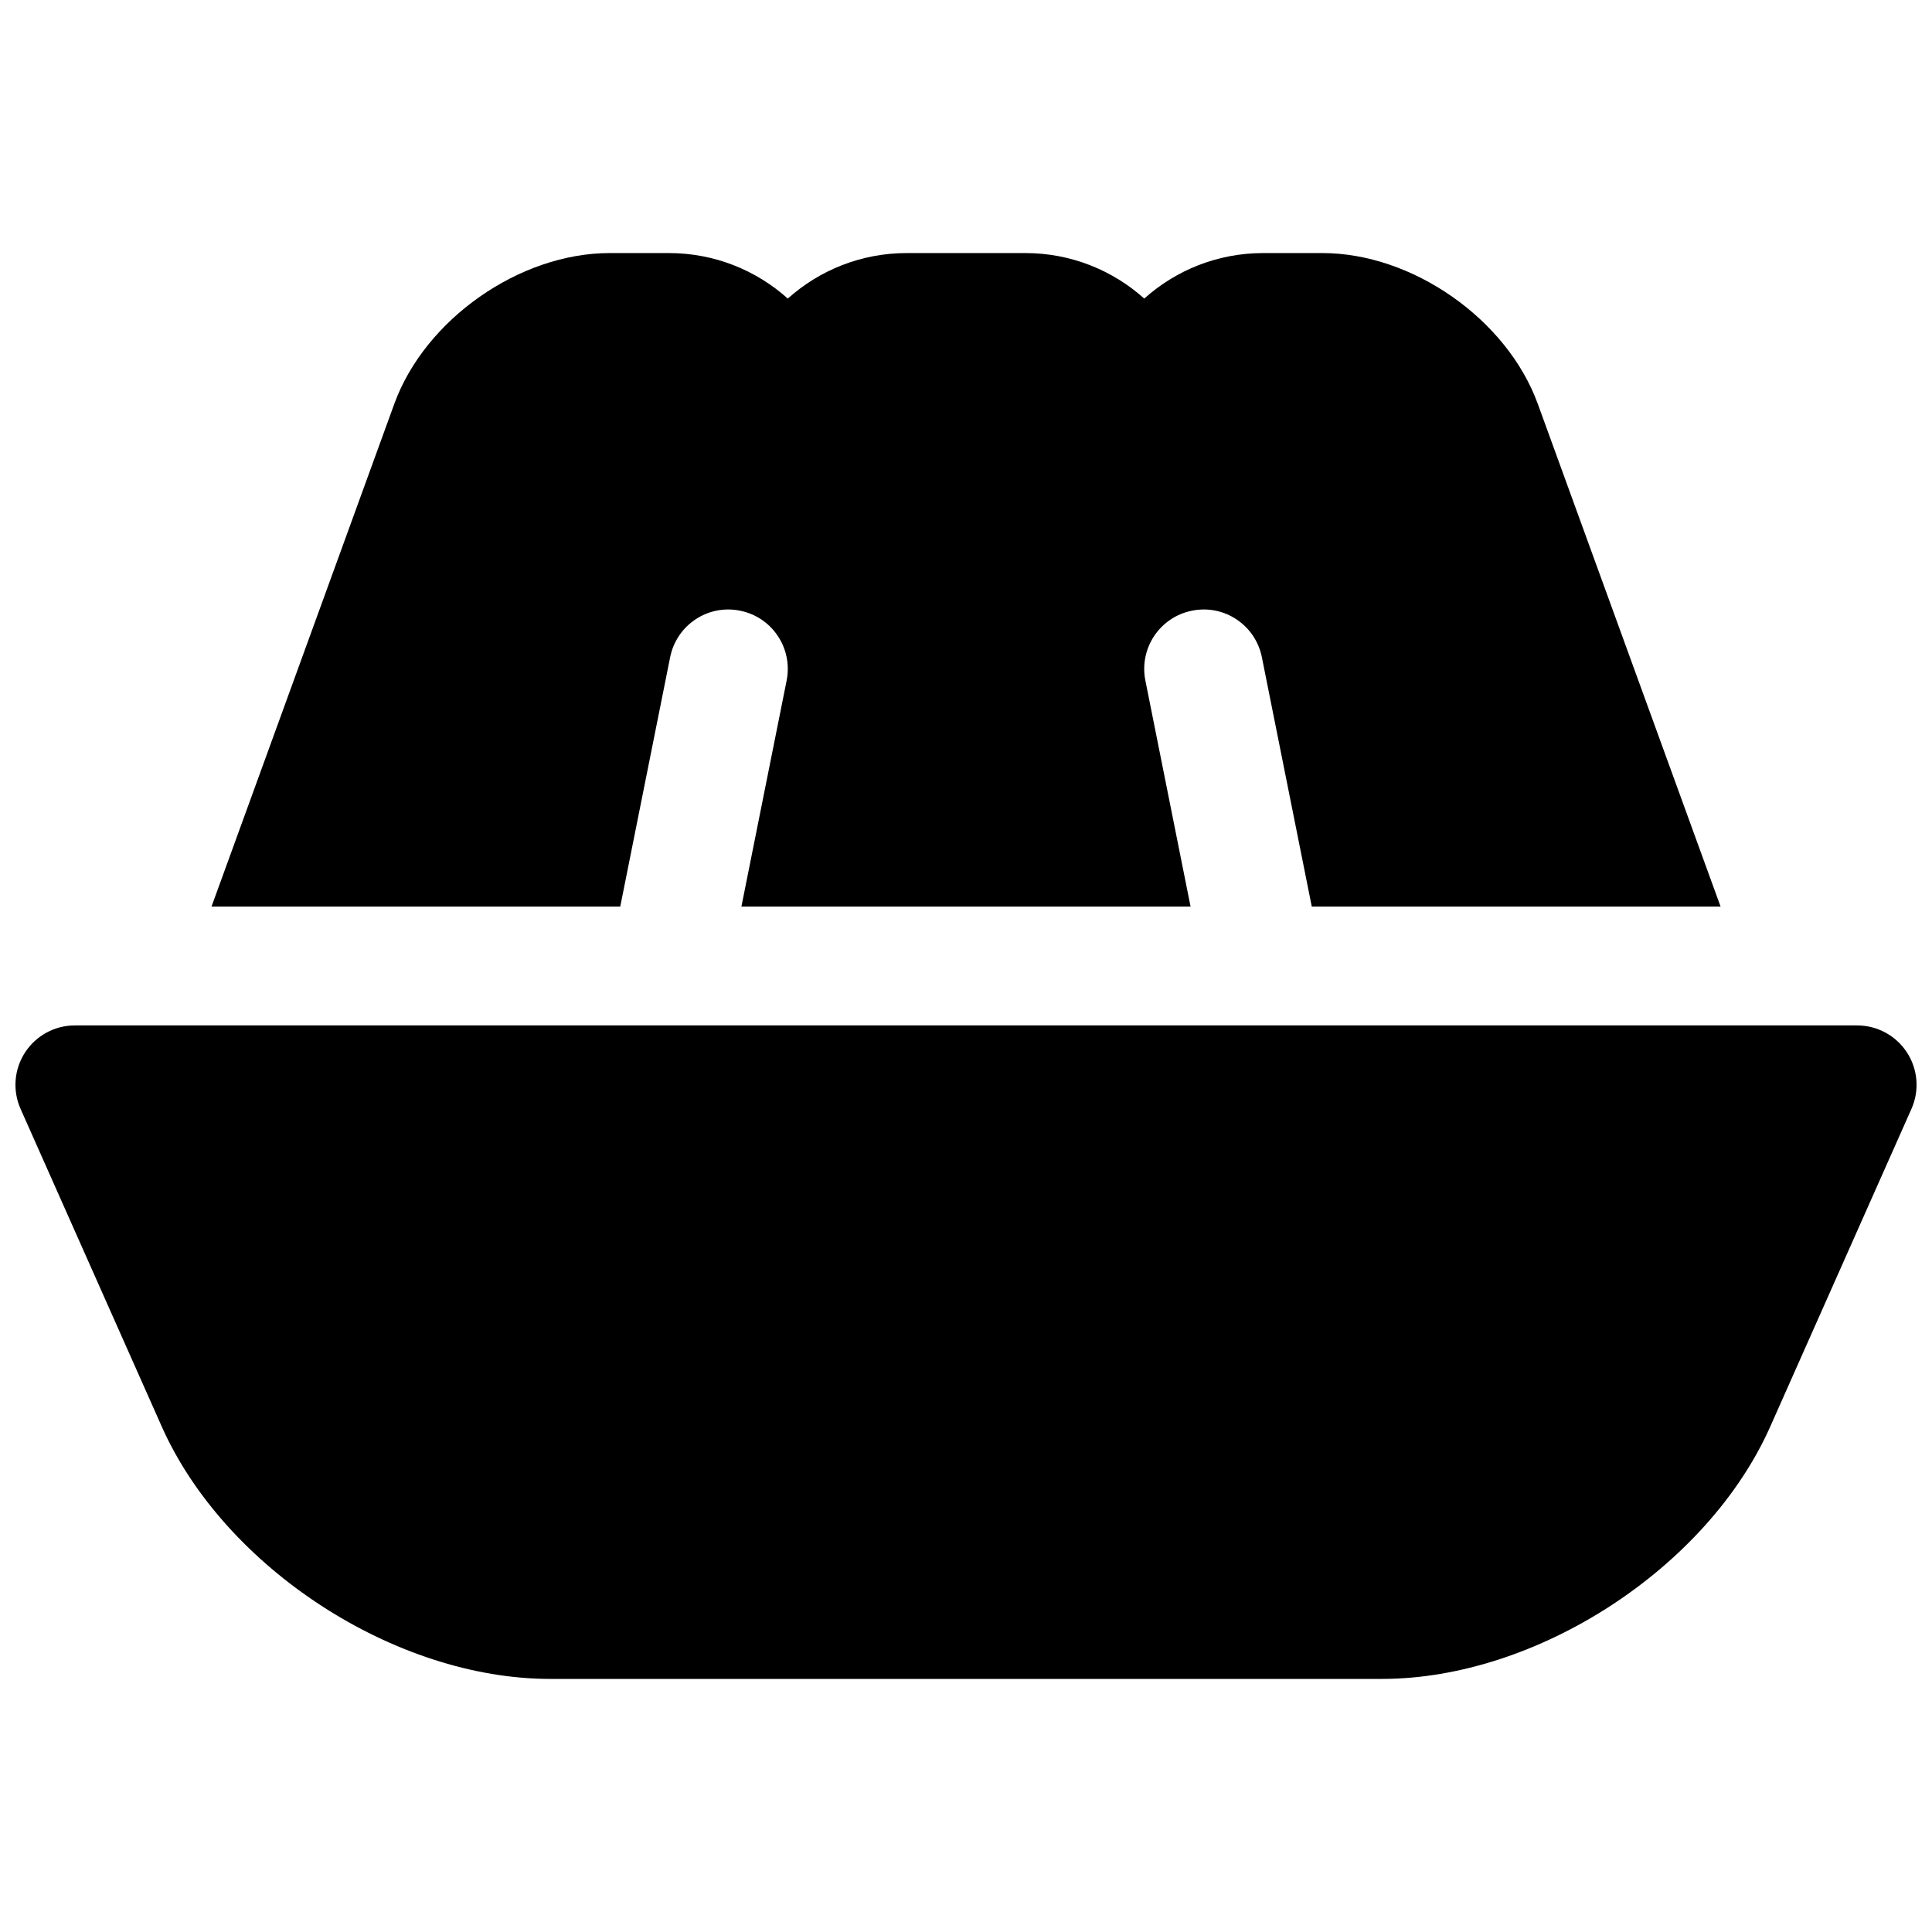 <?xml version="1.0" encoding="UTF-8"?>
<!-- Uploaded to: SVG Repo, www.svgrepo.com, Generator: SVG Repo Mixer Tools -->
<svg width="800px" height="800px" version="1.1" viewBox="144 144 512 512" xmlns="http://www.w3.org/2000/svg">
 <defs>
  <clipPath id="a">
   <path d="m148.09 415h503.81v174h-503.81z"/>
  </clipPath>
 </defs>
 <g clip-path="url(#a)">
  <path d="m649.36 422.91c-2.902-4.473-7.871-7.164-13.199-7.164h-472.32c-5.328 0-10.297 2.691-13.203 7.164-2.906 4.465-3.352 10.102-1.18 14.973l37.398 84.145c16.676 37.523 61.887 66.902 102.94 66.902h220.42c41.051 0 86.262-29.379 102.93-66.895l37.398-84.145c2.176-4.879 1.727-10.508-1.18-14.98z"/>
 </g>
 <path d="m321.59 318.19c1.699-8.527 9.98-14.098 18.531-12.352 8.527 1.699 14.051 9.996 12.344 18.523l-11.984 59.891h119.03l-11.973-59.891c-1.707-8.527 3.816-16.824 12.344-18.523 8.559-1.746 16.832 3.824 18.531 12.352l13.219 66.062h108.34l-48.445-133.23c-8.156-22.41-33.219-39.957-57.059-39.957h-15.742c-12.082 0-23.129 4.566-31.488 12.059-8.359-7.492-19.406-12.059-31.488-12.059h-31.488c-12.082 0-23.129 4.566-31.488 12.059-8.359-7.492-19.402-12.059-31.488-12.059h-15.742c-23.836 0-48.902 17.547-57.047 39.957l-48.445 133.23h108.32z"/>
</svg>